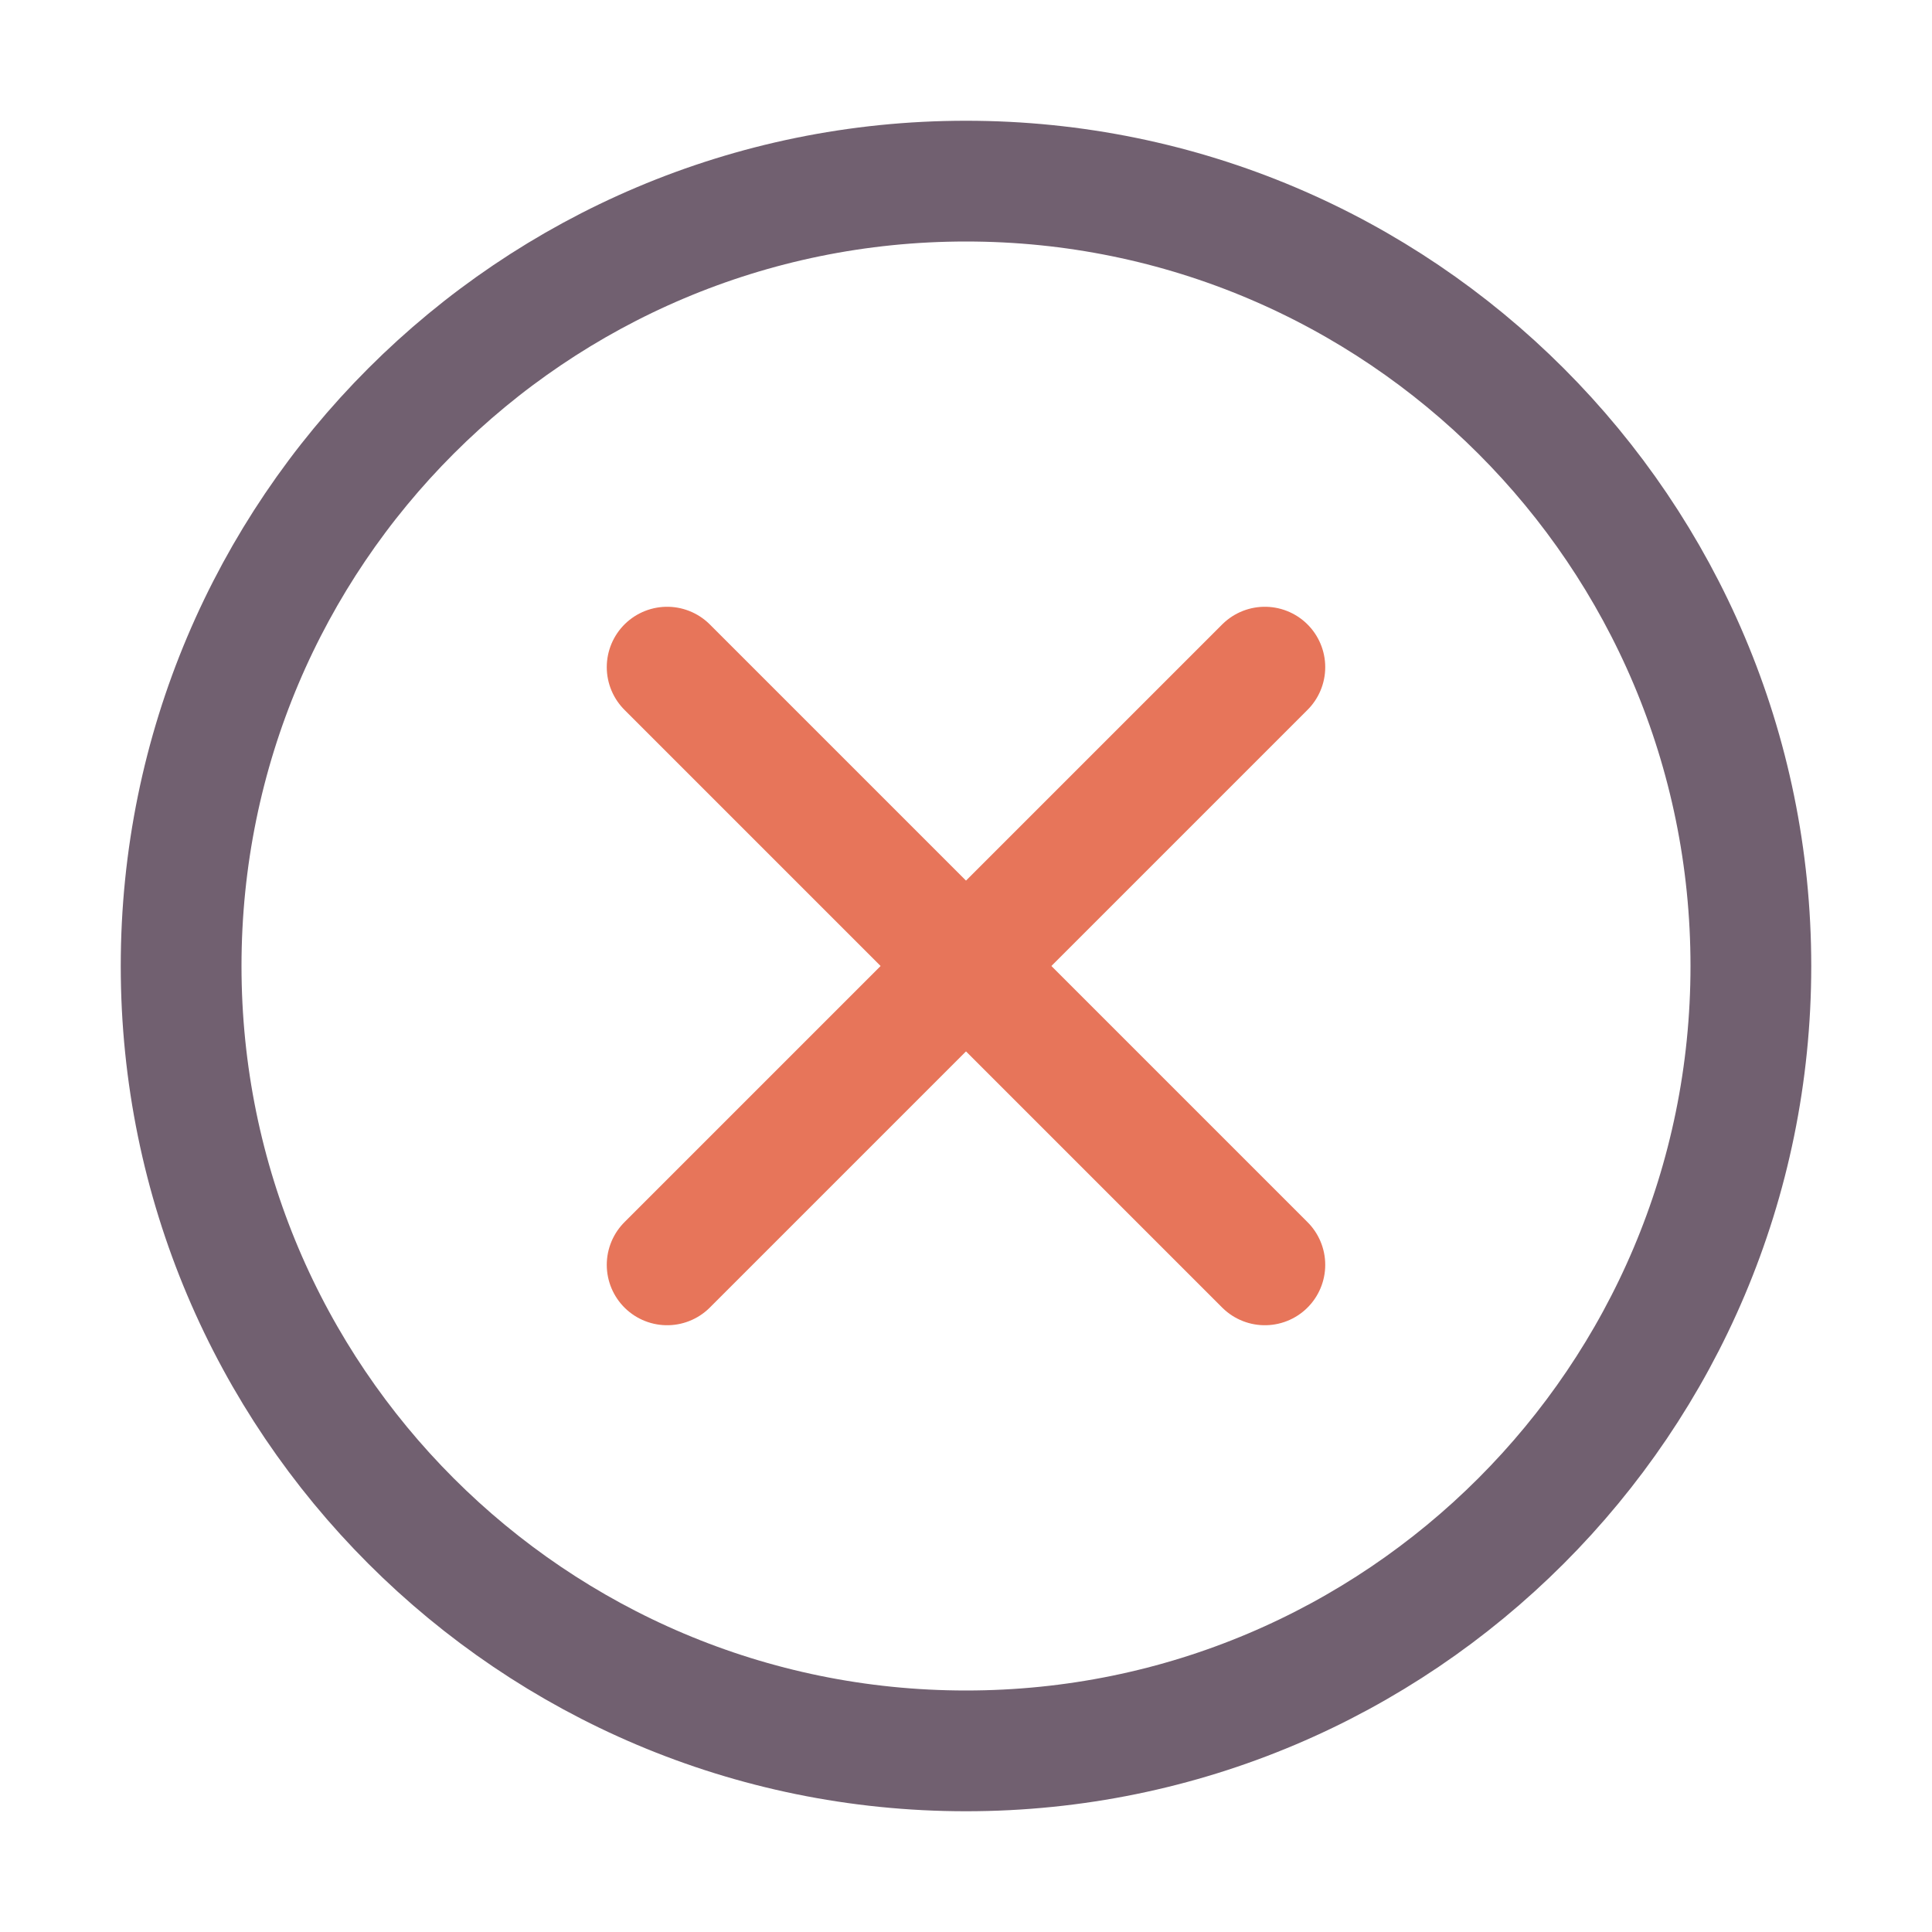 <?xml version="1.0" encoding="UTF-8"?>
<svg xmlns="http://www.w3.org/2000/svg" width="32" height="32" viewBox="0 0 32 32" fill="none"><path d="M16 29C23.18 29 29 23.18 29 16C29 8.82 23.18 3 16 3C8.82 3 3 8.82 3 16C3 23.18 8.82 29 16 29Z" stroke="#716070" stroke-width="2"/><path d="M11.05 20.95L20.95 11.05" stroke="#E7755A" stroke-width="2" stroke-linecap="round" stroke-linejoin="round"/><path d="M11.05 11.05L20.95 20.95" stroke="#E7755A" stroke-width="2" stroke-linecap="round" stroke-linejoin="round"/></svg>
